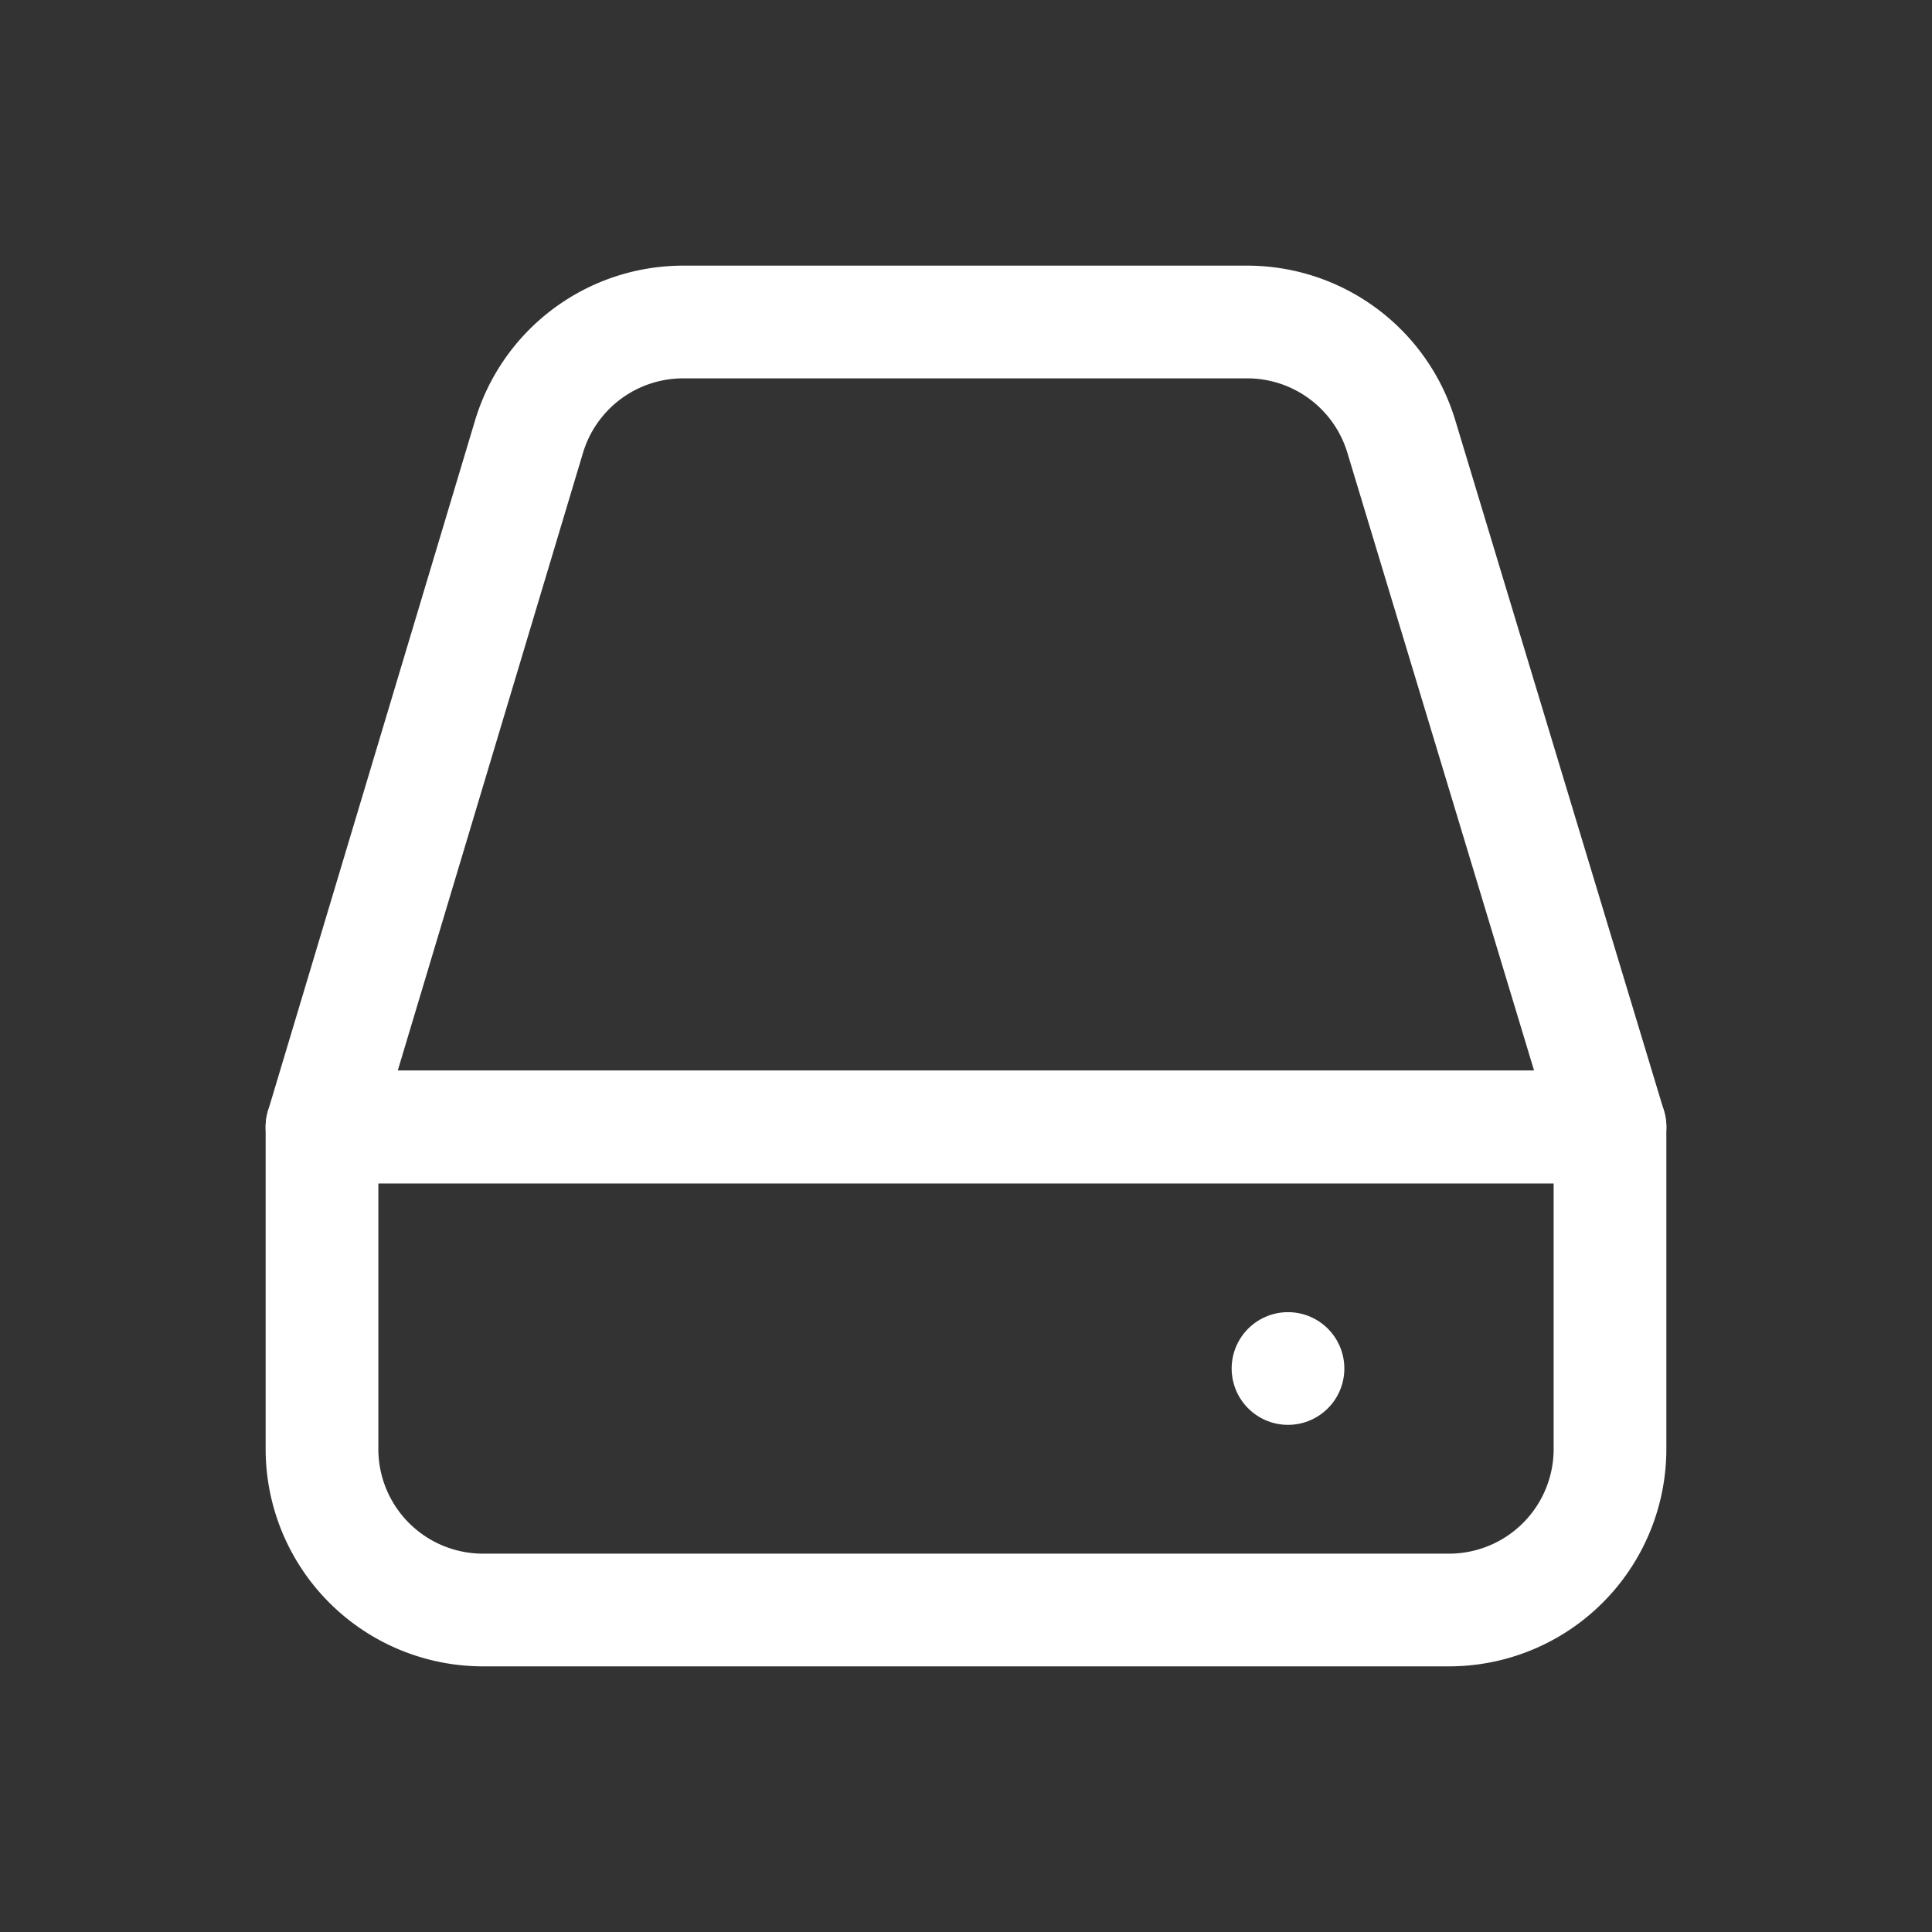 <svg id="Layer_2" data-name="Layer 2" xmlns="http://www.w3.org/2000/svg" viewBox="0 0 24 24" fill="#FFFFFF"><rect x="0" y="0" width="24" height="24" fill="#333333" stroke="none"/><path d="M4,14H20a0,0,0,0,1,0,0v4a2,2,0,0,1-2,2H6a2,2,0,0,1-2-2V14A0,0,0,0,1,4,14Z" style="fill:none;stroke:#FFFFFF;stroke-linecap:round;stroke-linejoin:round;stroke-width:1.40px" fill="#FFFFFF"></path><path d="M20,14H4L6.57,5.43A2,2,0,0,1,8.49,4h7a2,2,0,0,1,1.92,1.43Z" style="fill:none;stroke:#FFFFFF;stroke-linecap:round;stroke-linejoin:round;stroke-width:1.40px" fill="#FFFFFF"></path><line x1="16" y1="17" x2="16" y2="17" style="fill:none;stroke:#FFFFFF;stroke-linecap:round;stroke-linejoin:round;stroke-width:1.40px" fill="#FFFFFF"></line></svg>